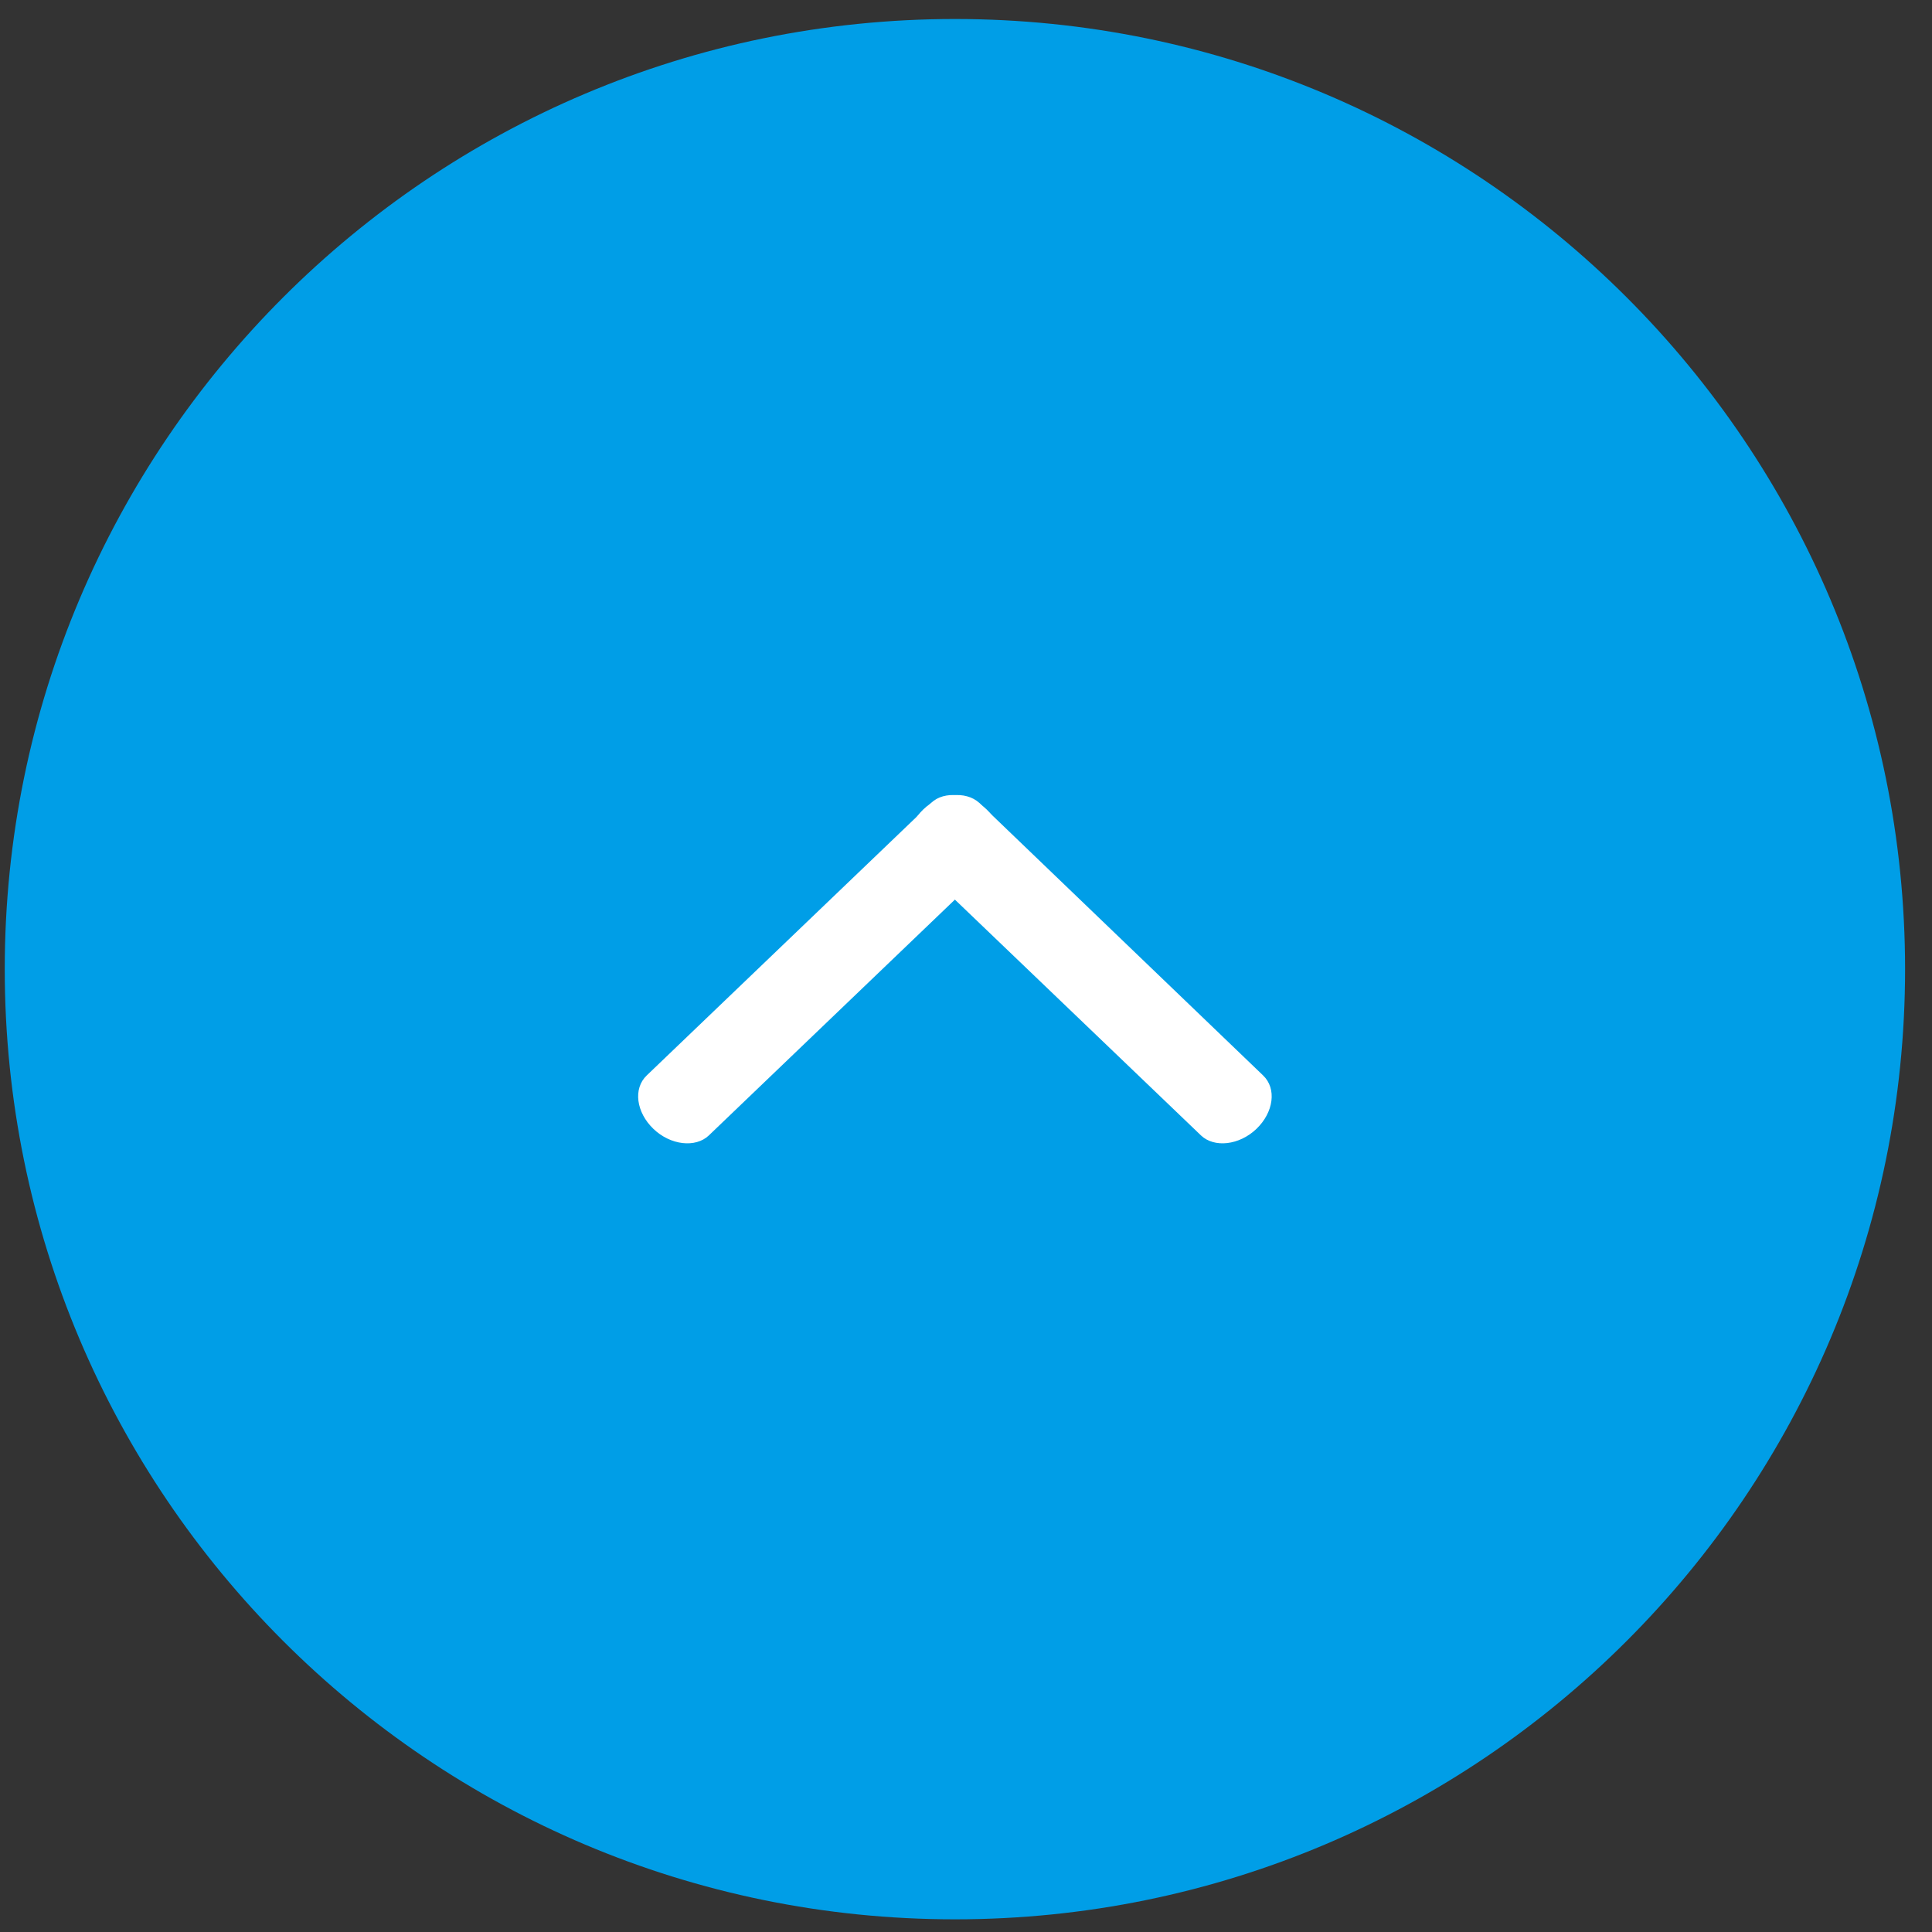<?xml version="1.0" encoding="utf-8"?>
<!-- Generator: Adobe Illustrator 15.0.0, SVG Export Plug-In  -->
<!DOCTYPE svg PUBLIC "-//W3C//DTD SVG 1.1//EN" "http://www.w3.org/Graphics/SVG/1.1/DTD/svg11.dtd">
<svg version="1.1"
	 xmlns="http://www.w3.org/2000/svg" xmlns:xlink="http://www.w3.org/1999/xlink" xmlns:a="http://ns.adobe.com/AdobeSVGViewerExtensions/3.0/"
	 x="0px" y="0px" width="61px" height="61px" viewBox="0 0 61 61" enable-background="new 0 0 61 61" xml:space="preserve">
<rect x="0" y="0" width="61" height="61" fill="#333333" stroke="none"/>
<defs>
</defs>
<path fill-rule="evenodd" clip-rule="evenodd" fill="#009EE7" d="M0.15,30.599c0-16.561,13.438-29.999,30-29.999
	s30,13.438,30,29.999c0,16.563-13.438,30.001-30,30.001S0.15,47.162,0.15,30.599z"/>
<path fill="#FFFFFF" d="M22.379,35.851c-0.416,0.396-1.209,0.311-1.75-0.21s-0.646-1.27-0.208-1.687L29.4,25.35
	c0.417-0.395,1.209-0.313,1.75,0.208c0.542,0.521,0.625,1.271,0.208,1.688L22.379,35.851z"/>
<path fill="#FFFFFF" d="M37.921,35.851c0.417,0.396,1.208,0.311,1.751-0.21c0.541-0.521,0.645-1.27,0.207-1.687l-8.958-8.604
	c-0.438-0.395-1.229-0.313-1.771,0.208c-0.541,0.521-0.625,1.271-0.209,1.688L37.921,35.851z"/>
<rect id="_x3C_スライス_x3E__3_" fill="none" width="61" height="61"/>
</svg>

